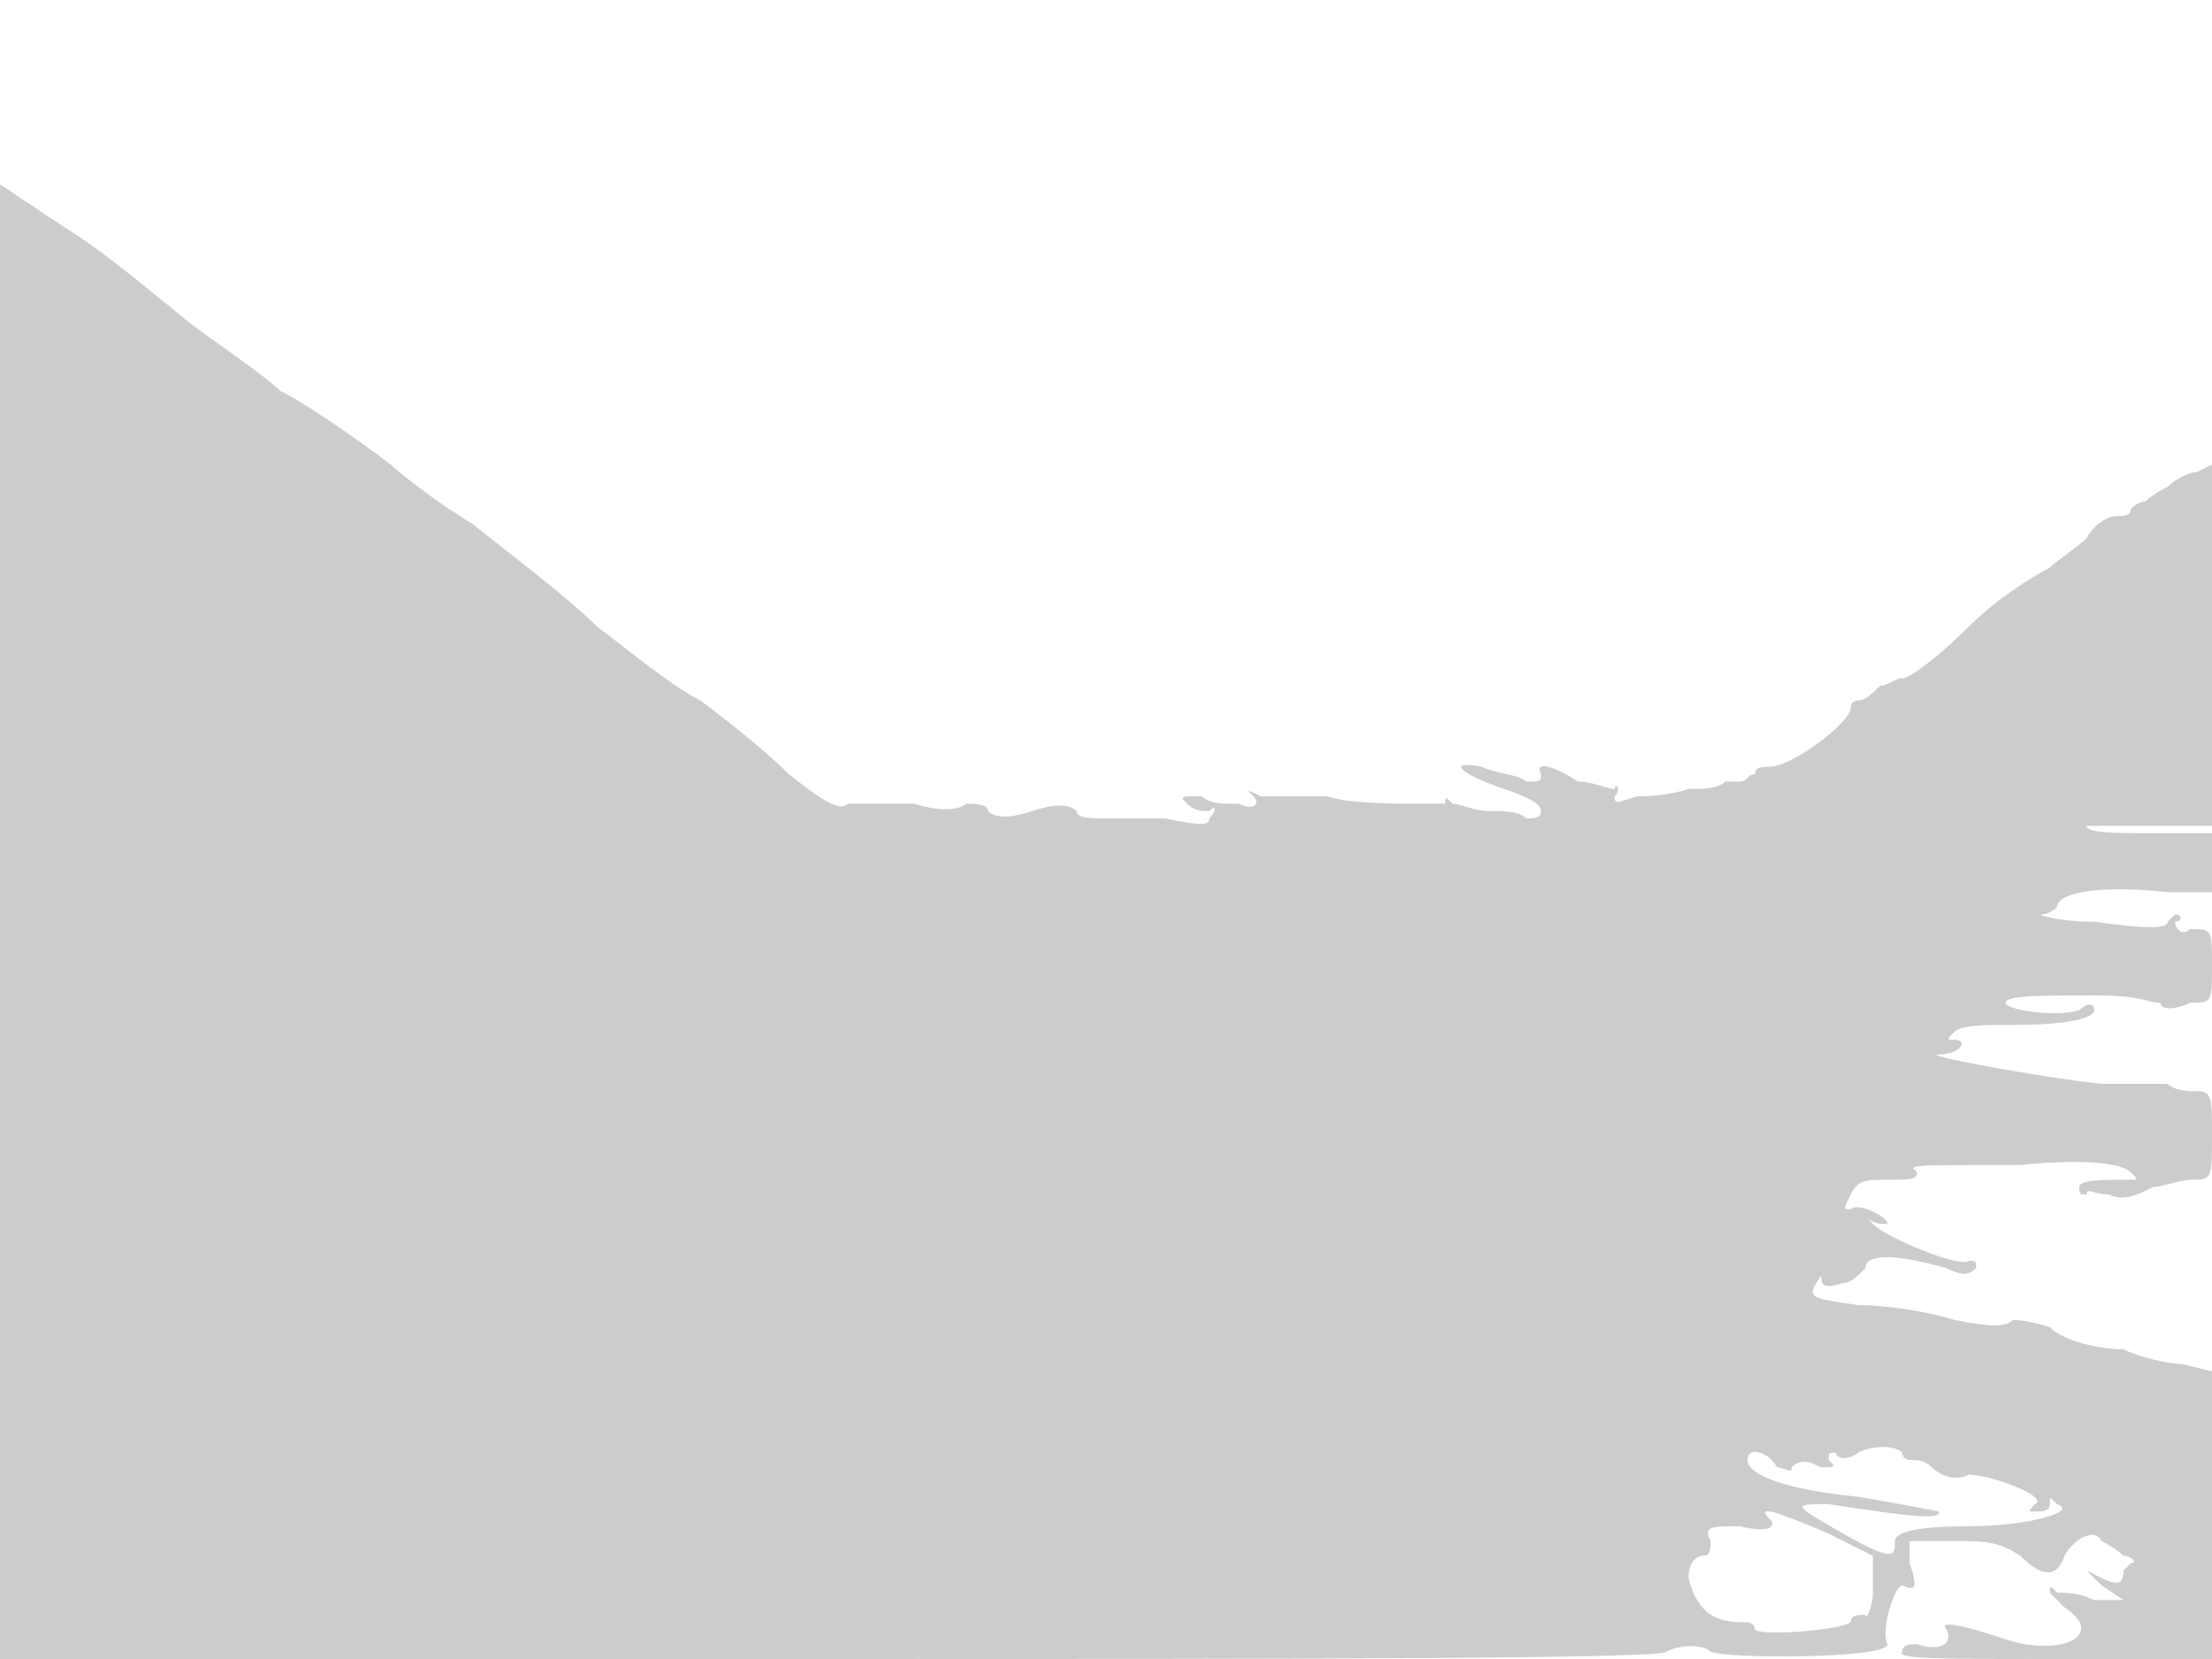 <svg version="1" xmlns="http://www.w3.org/2000/svg" width="400" height="300" viewBox="0 0 300 225"><path d="M0 125v100h113c62 0 113 0 113-1 2-1 5-1 6 0 2 1 24 1 24-1-1-2 1-8 2-8 2 1 2 0 1-3v-3h6c4 0 6 0 9 2 3 3 5 3 6 0 1-2 4-4 5-2 0 0 2 1 3 2 1 0 2 1 1 1l-1 1c0 2-1 2-3 1l-2-1 2 2 3 2h-4c-2-1-4-1-5-1-1-1-1-1-1 0l2 2c6 4-1 7-9 4-6-2-8-2-7-1 1 2-1 3-4 2-1 0-2 0-2 1-1 1 5 1 20 1h22v-39l-4-1c-2 0-6-1-8-2-3 0-8-1-10-3-3-1-5-1-5-1-1 1-3 1-8 0-3-1-9-2-13-2-7-1-7-1-5-4 1-1 1-1 0 0 0 1 0 2 3 1 1 0 2-1 3-2 0-2 4-2 11 0 2 1 3 1 4 0 0-1 0-1-1-1-1 1-11-3-13-5l-1-1c1 1 2 1 3 1 0-1-4-3-5-2-1 0-1 0 0-2s2-2 5-2 4 0 4-1c-1-1-2-1 14-1 10-1 14 0 15 1s1 1 0 1c-4 0-7 0-7 1s0 1 1 1c0-1 1 0 3 0 2 1 4 0 6-1 1 0 4-1 5-1 3 0 3 0 3-6 0-5 0-6-2-6-1 0-3 0-4-1h-9c-9-1-25-4-22-4s4-2 2-2c-1 0-1 0 0-1s4-1 8-1c8 0 11-1 11-2s-1-1-2 0c-3 1-10 0-10-1s5-1 12-1 7 1 9 1c0 1 2 1 4 0 3 0 3 0 3-5s0-5-3-5c-1 1-2 0-2-1 1 0 1-1 0-1l-1 1c0 1-3 1-10 0-5 0-8-1-7-1s2-1 2-1c0-2 6-3 15-2h6v-8h-9c-4 0-8 0-8-1h17V63l-2 1c-1 0-3 1-4 2 0 0-2 1-3 2-1 0-2 1-2 1 0 1-1 1-2 1s-3 1-4 3c-1 1-4 3-5 4-2 1-7 4-11 8s-8 7-9 7-2 1-3 1c-1 1-2 2-3 2 0 0-1 0-1 1 0 2-8 8-11 8-1 0-2 0-2 1-1 0-1 1-2 1h-2c-1 1-3 1-5 1-3 1-6 1-7 1-3 1-3 1-3 0 1-1 0-2 0-1-1 0-3-1-5-1-3-2-6-3-5-1 0 1 0 1-2 1-1-1-4-1-6-2-5-1-3 1 3 3 3 1 5 2 5 3s-1 1-2 1c-1-1-3-1-5-1s-4-1-5-1c-1-1-1-1-1 0h-4c-3 0-9 0-12-1h-9c-2-1-2-1-1 0s0 2-2 1h-2s-2 0-3-1c-3 0-3 0-2 1s2 1 3 1c1-1 1 0 0 1 0 1-1 1-6 0h-8c-2 0-4 0-4-1-1-1-3-1-6 0s-5 1-6 0c0-1-2-1-3-1-1 1-4 1-7 0h-9c-1 1-3 0-8-4-3-3-8-7-12-10-4-2-10-7-14-10-4-4-12-10-17-14-5-3-10-7-11-8-4-3-11-8-15-10-2-2-8-6-12-9-5-4-12-10-17-13l-9-6v100zm258 72c0 1 1 1 1 1 1 0 2 0 3 1s3 2 5 1c3 0 11 3 9 4-1 1-1 1 0 1s2 0 2-1 0-1 1 0c3 1-4 3-12 3s-10 1-10 2c0 2 0 3-7-1s-7-4-2-4c13 2 15 2 15 1 0 0-5-1-11-2-10-1-15-3-15-5s3-1 4 1c1 0 2 1 2 0 1-1 2-1 4 0 2 0 2 0 1-1 0-1 0-1 1-1 0 1 2 1 3 0 2-1 5-1 6 0zm-10 11l6 3v5c0 2-1 4-1 3-1 0-2 0-2 1-1 1-12 2-13 1 0-1-1-1-2-1-4 0-6-2-7-6 0-2 1-3 2-3s1-1 1-2c-1-2 0-2 4-2 4 1 5 0 4-1-2-2 1-1 8 2z" fill="#ccc"/></svg>